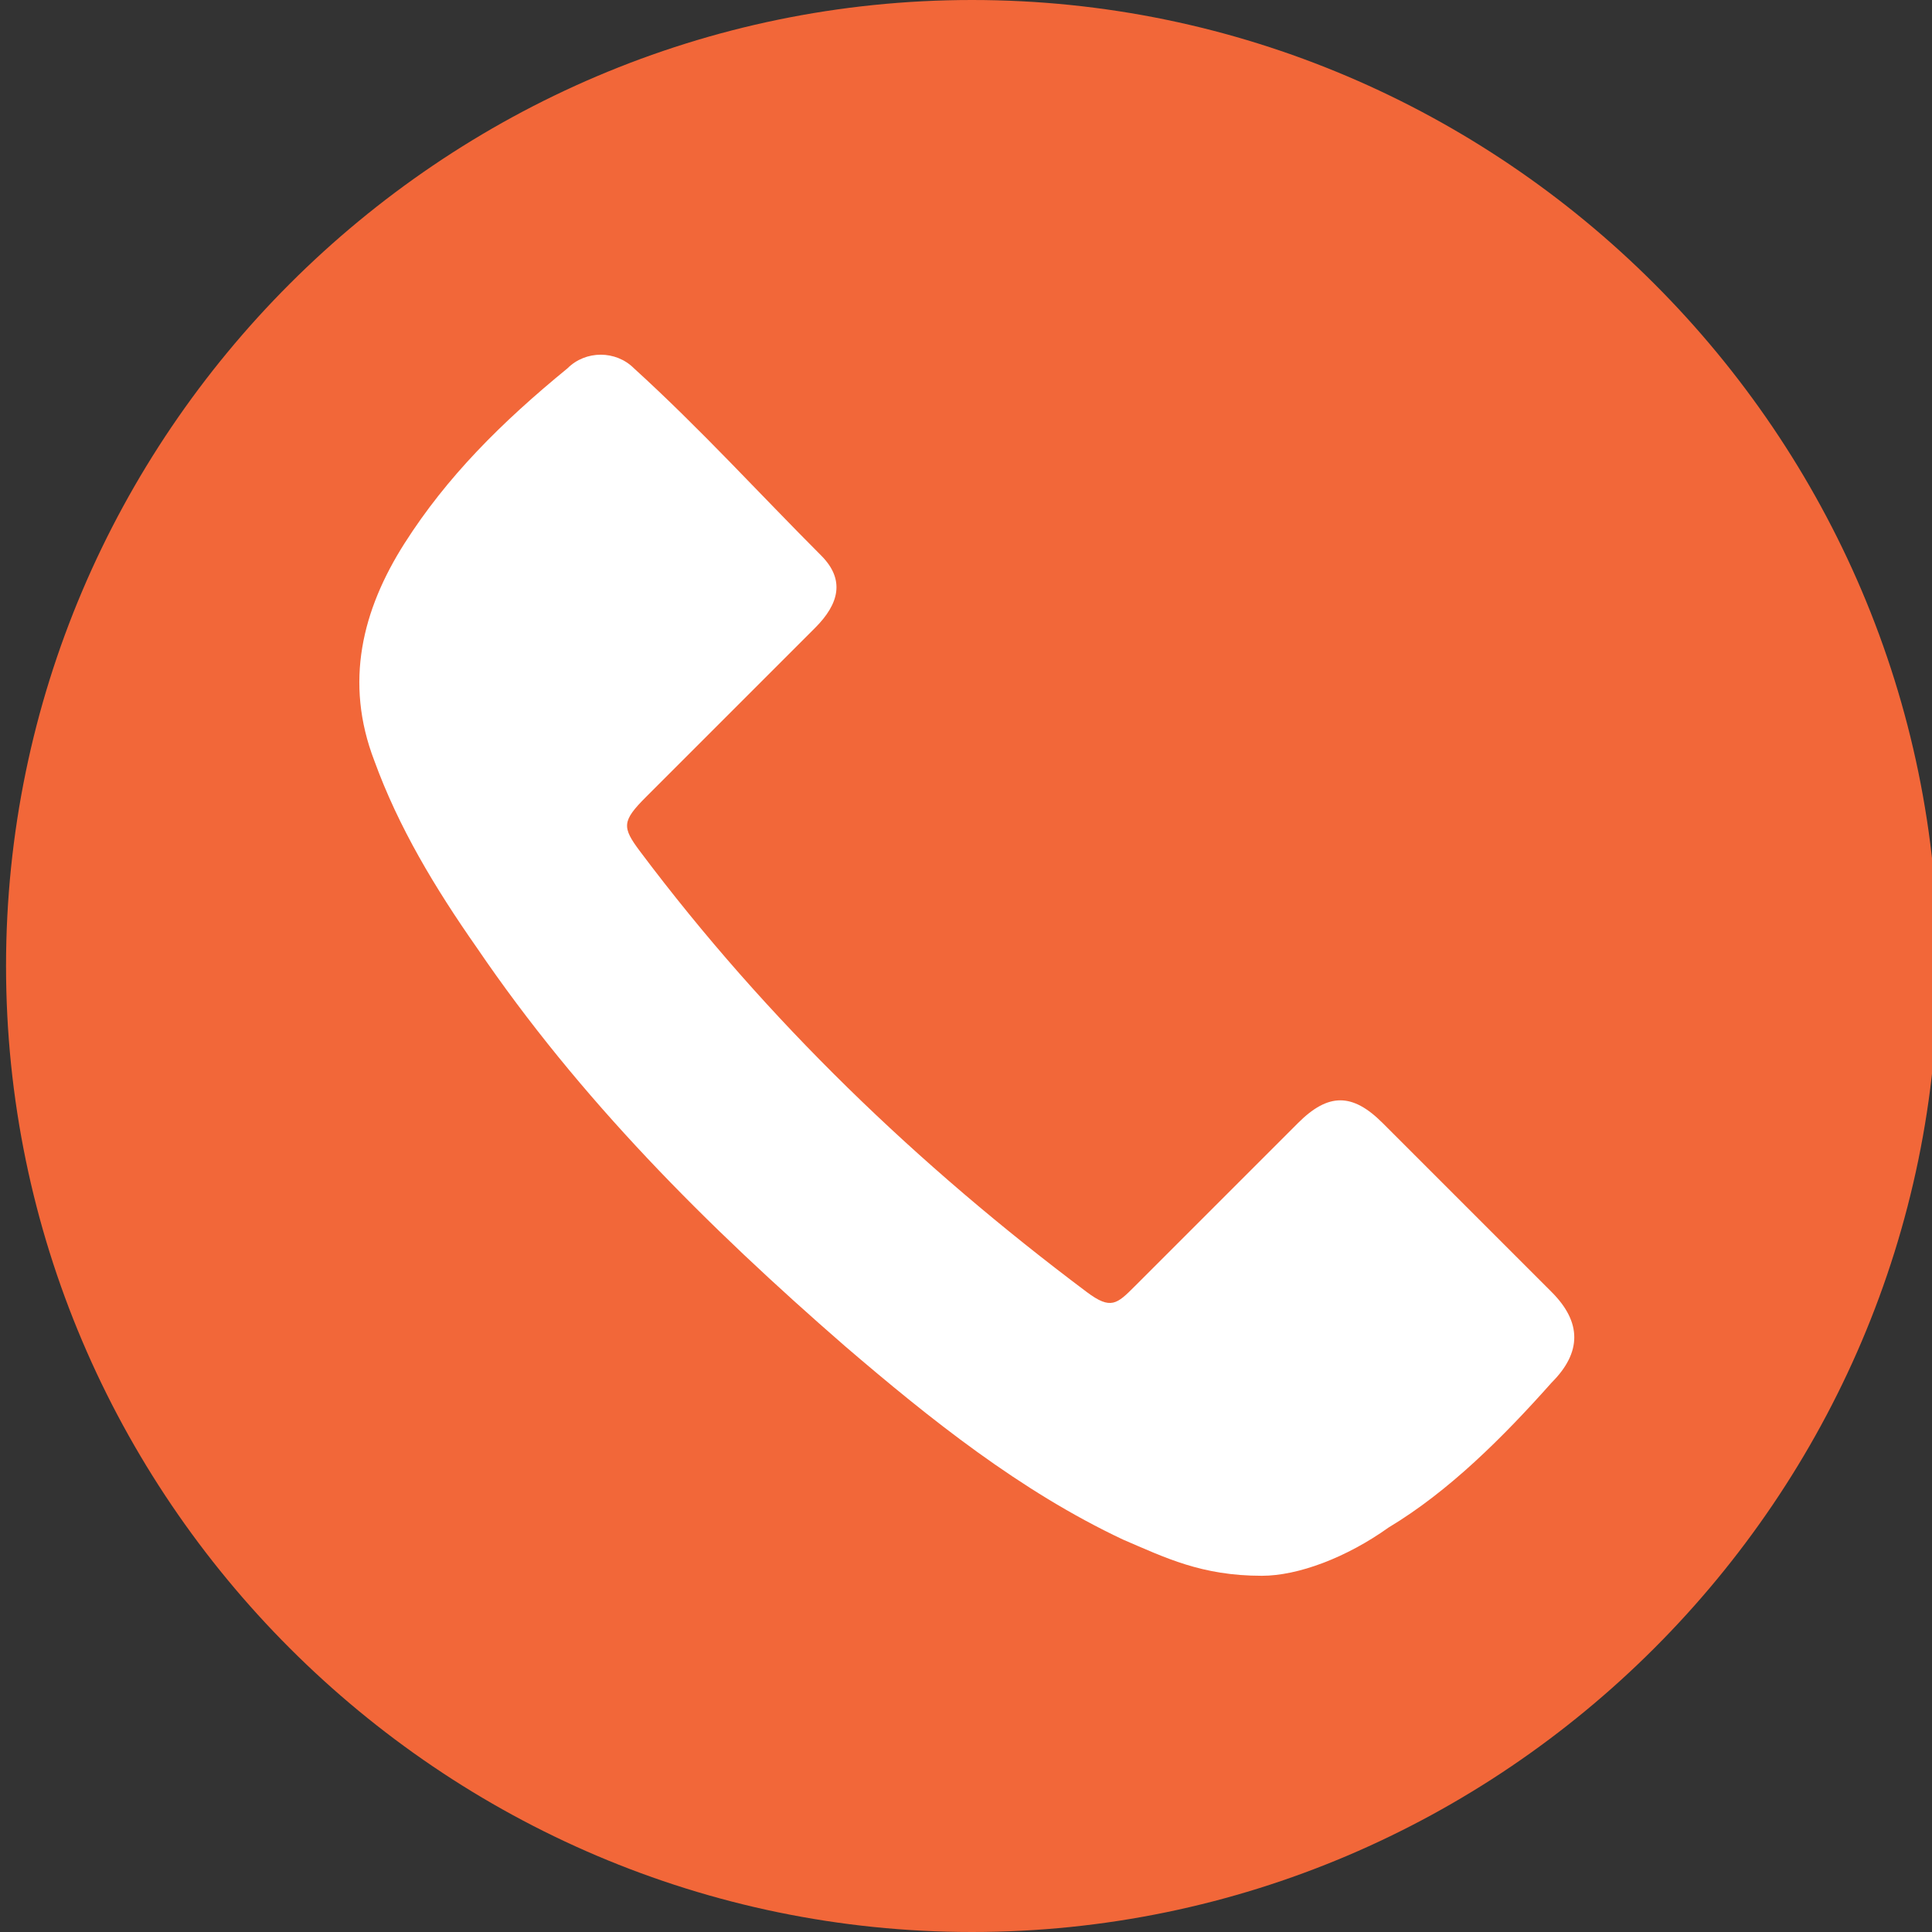 <?xml version="1.0" encoding="utf-8"?>
<!-- Generator: Adobe Illustrator 19.2.1, SVG Export Plug-In . SVG Version: 6.00 Build 0)  -->
<svg version="1.1" id="Слой_1" xmlns="http://www.w3.org/2000/svg" xmlns:xlink="http://www.w3.org/1999/xlink" x="0px" y="0px"
	 width="32px" height="32px" viewBox="0 0 32 32" style="enable-background:new 0 0 32 32;" xml:space="preserve">
<rect x="0" y="0" width="32" height="32" fill="#333333" stroke="none"/>
<style type="text/css">
	.st0{fill:#F26739;}
	.st1{fill:#FFFFFF;}
</style>
<g id="XMLID_1_">
	<g>
		<path class="st0" d="M16.1,0c8.8,0,16,7.2,16,16s-7.2,16-16,16c-8.8,0-16-7.2-16-16S7.3,0,16.1,0z"/>
	</g>
	<g>
	</g>
</g>
<path class="st1" d="M25.7,21.4c-0.9-0.9-1.9-1.9-2.8-2.8c-0.5-0.5-0.9-0.5-1.4,0c-0.9,0.9-1.8,1.8-2.7,2.7
	c-0.3,0.3-0.4,0.4-0.8,0.1c-2.8-2.1-5.3-4.5-7.4-7.3c-0.3-0.4-0.3-0.5,0.1-0.9c0.9-0.9,1.8-1.8,2.8-2.8c0.4-0.4,0.5-0.8,0.1-1.2
	c-1-1-2-2.1-3.1-3.1c-0.3-0.3-0.8-0.3-1.1,0C8.3,7,7.4,7.9,6.7,9c-0.7,1.1-1,2.3-0.5,3.6c0.4,1.1,1,2.1,1.7,3.1
	c1.7,2.5,3.8,4.6,6.1,6.6c1.4,1.2,2.9,2.4,4.6,3.2c0.7,0.3,1.3,0.6,2.3,0.6c0.6,0,1.4-0.3,2.1-0.8c1-0.6,1.9-1.5,2.7-2.4
	C26.2,22.4,26.2,21.9,25.7,21.4z"/>
</svg>
